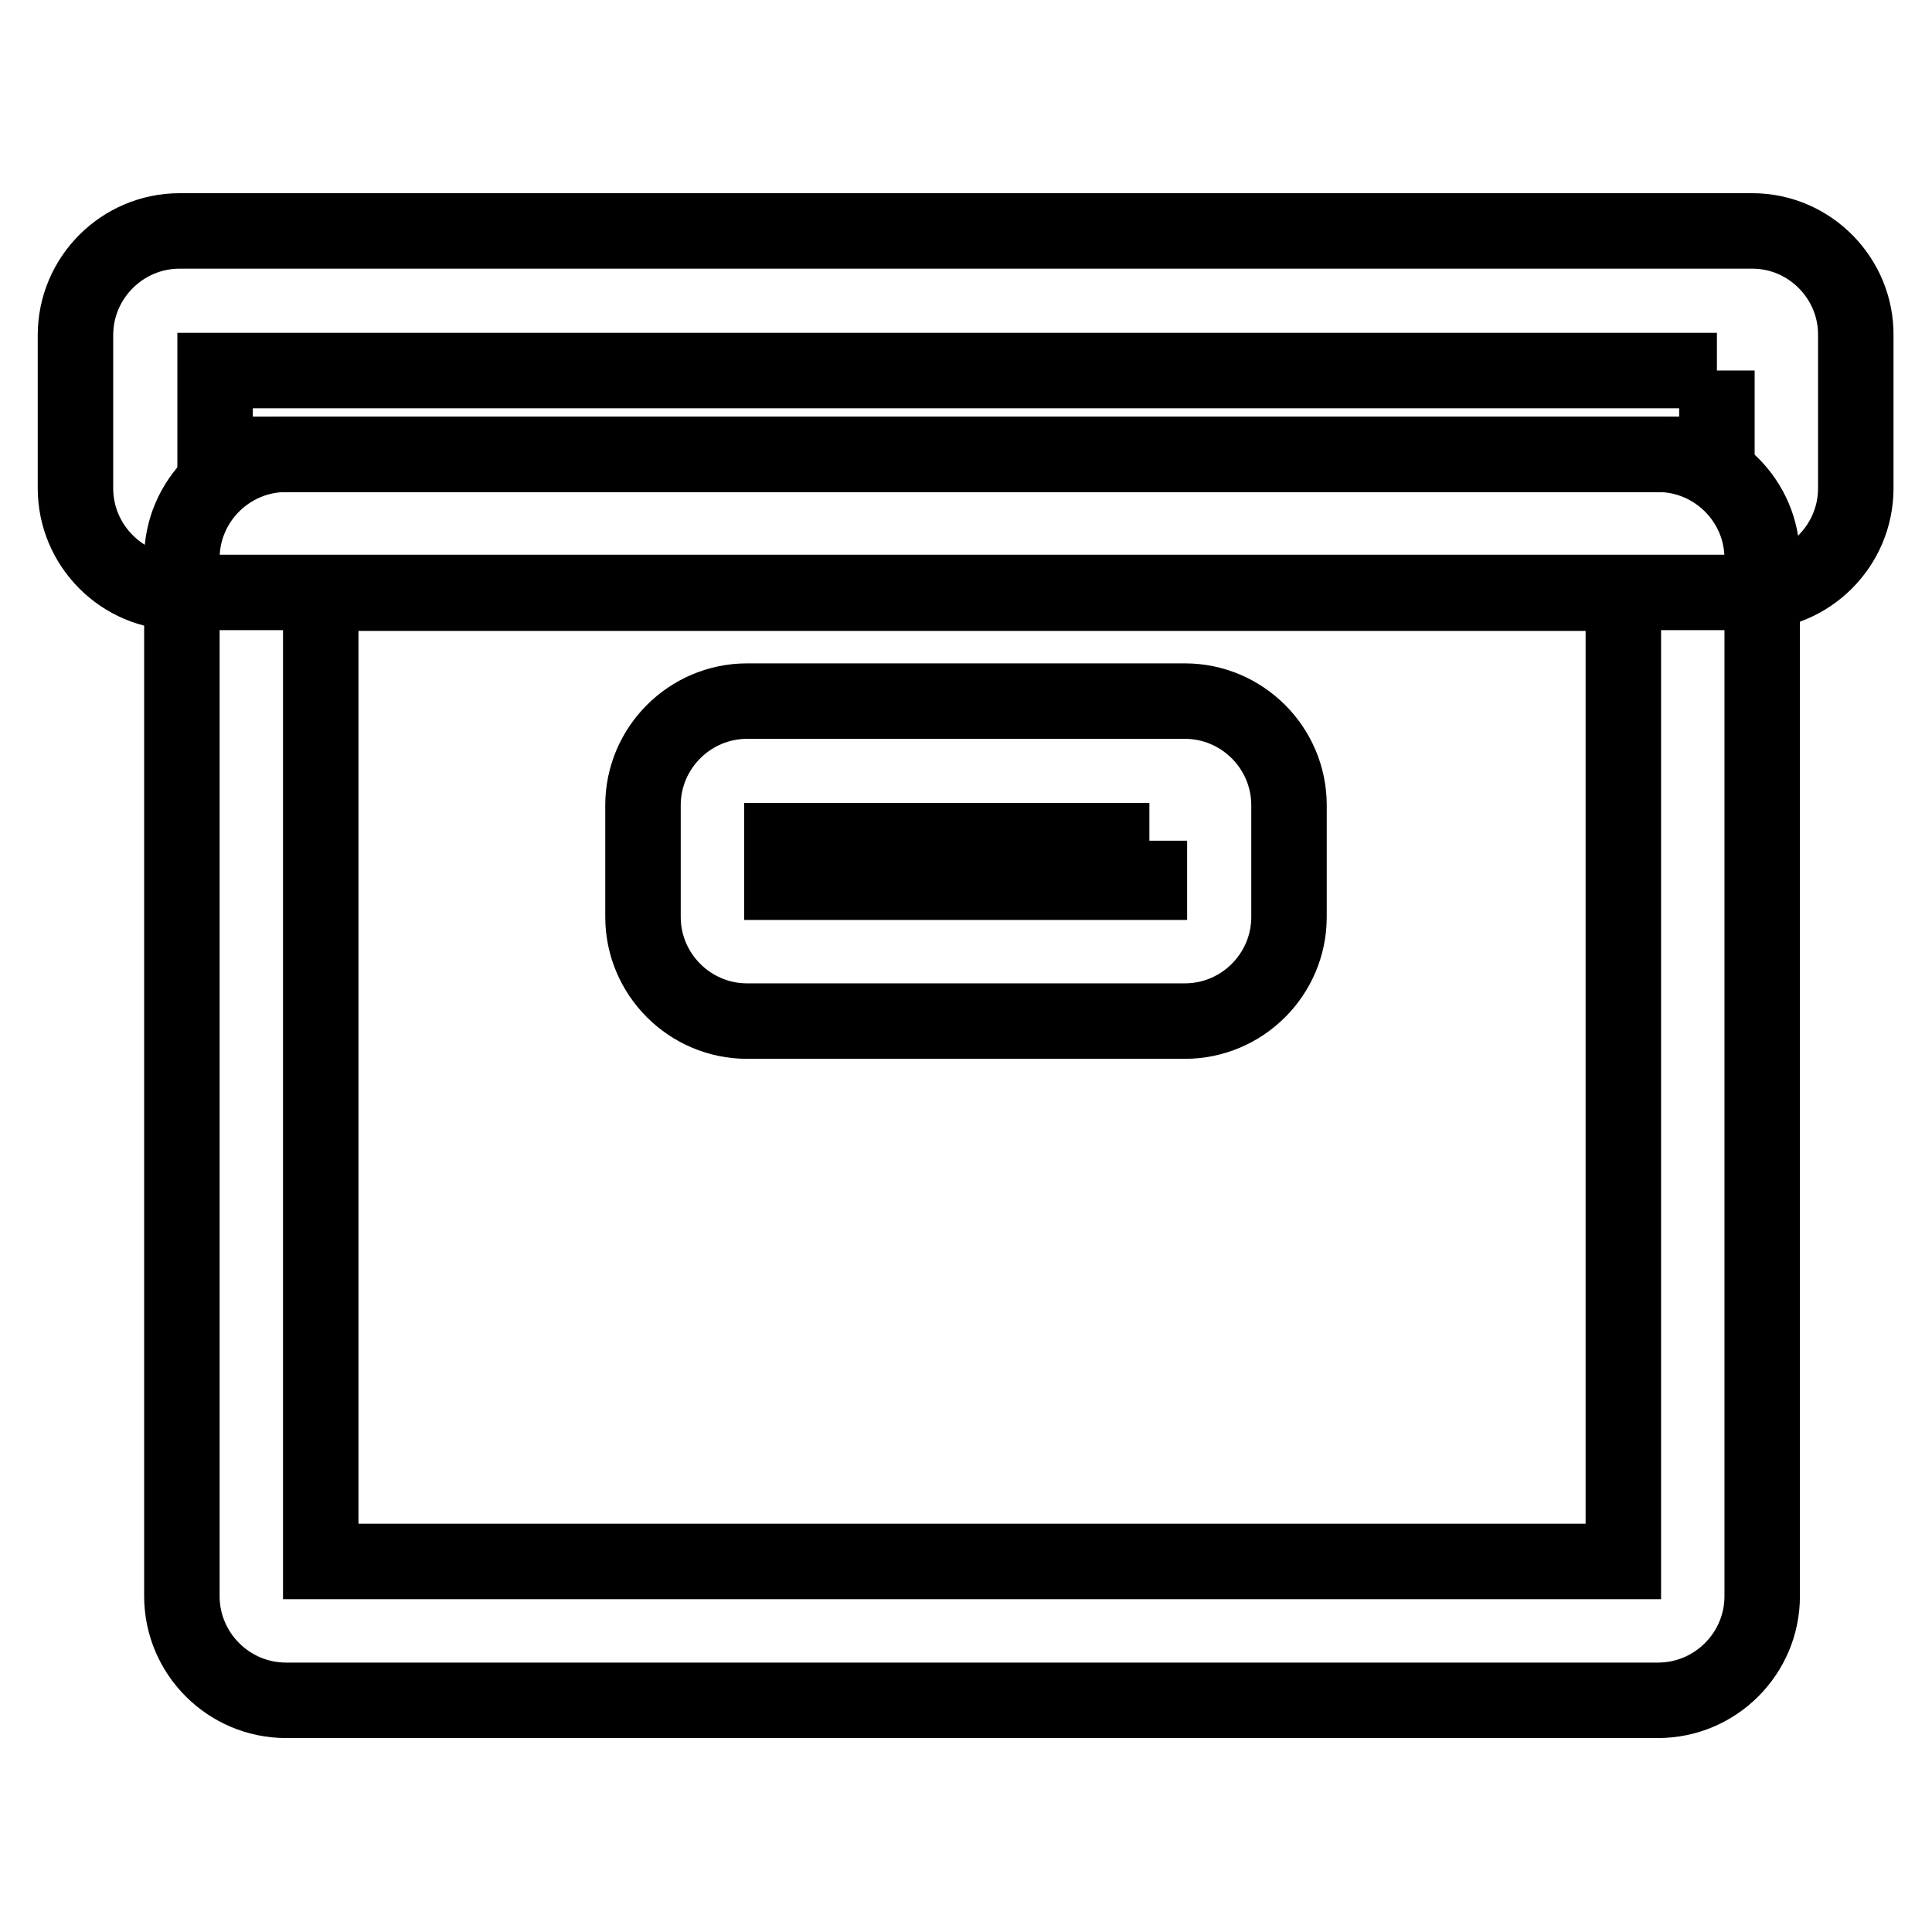 <?xml version="1.0" encoding="utf-8"?>
<!-- Svg Vector Icons : http://www.onlinewebfonts.com/icon -->
<!DOCTYPE svg PUBLIC "-//W3C//DTD SVG 1.1//EN" "http://www.w3.org/Graphics/SVG/1.1/DTD/svg11.dtd">
<svg version="1.1" xmlns="http://www.w3.org/2000/svg" xmlns:xlink="http://www.w3.org/1999/xlink" x="0px" y="0px" viewBox="0 0 256 256" enable-background="new 0 0 256 256" xml:space="preserve">
<g> <path stroke-width="10" fill-opacity="0" stroke="#000000"  d="M215.1,78.6v128.3H42.5V78.6H215.1 M219.7,60.2H37.9c-7.6,0-13.8,6.2-13.8,13.8v137.5 c0,7.6,6.2,13.8,13.8,13.8h181.8c7.6,0,13.8-6.2,13.8-13.8V74C233.5,66.4,227.3,60.2,219.7,60.2z"/> <path stroke-width="10" fill-opacity="0" stroke="#000000"  d="M227.5,49.1v11.1H28.5V49.1H227.5 M232.2,30.6H23.8c-7.6,0-13.8,6.2-13.8,13.8v20.3 c0,7.6,6.2,13.8,13.8,13.8h208.3c7.6,0,13.8-6.2,13.8-13.8V44.5C246,36.9,239.8,30.6,232.2,30.6z M152.3,111.4v5.5h-48.7v-5.5 H152.3 M157,92.9H99c-7.6,0-13.8,6.2-13.8,13.8v14.8c0,7.6,6.2,13.8,13.8,13.8H157c7.6,0,13.8-6.2,13.8-13.8v-14.8 C170.8,99.1,164.6,92.9,157,92.9z"/></g>
</svg>
